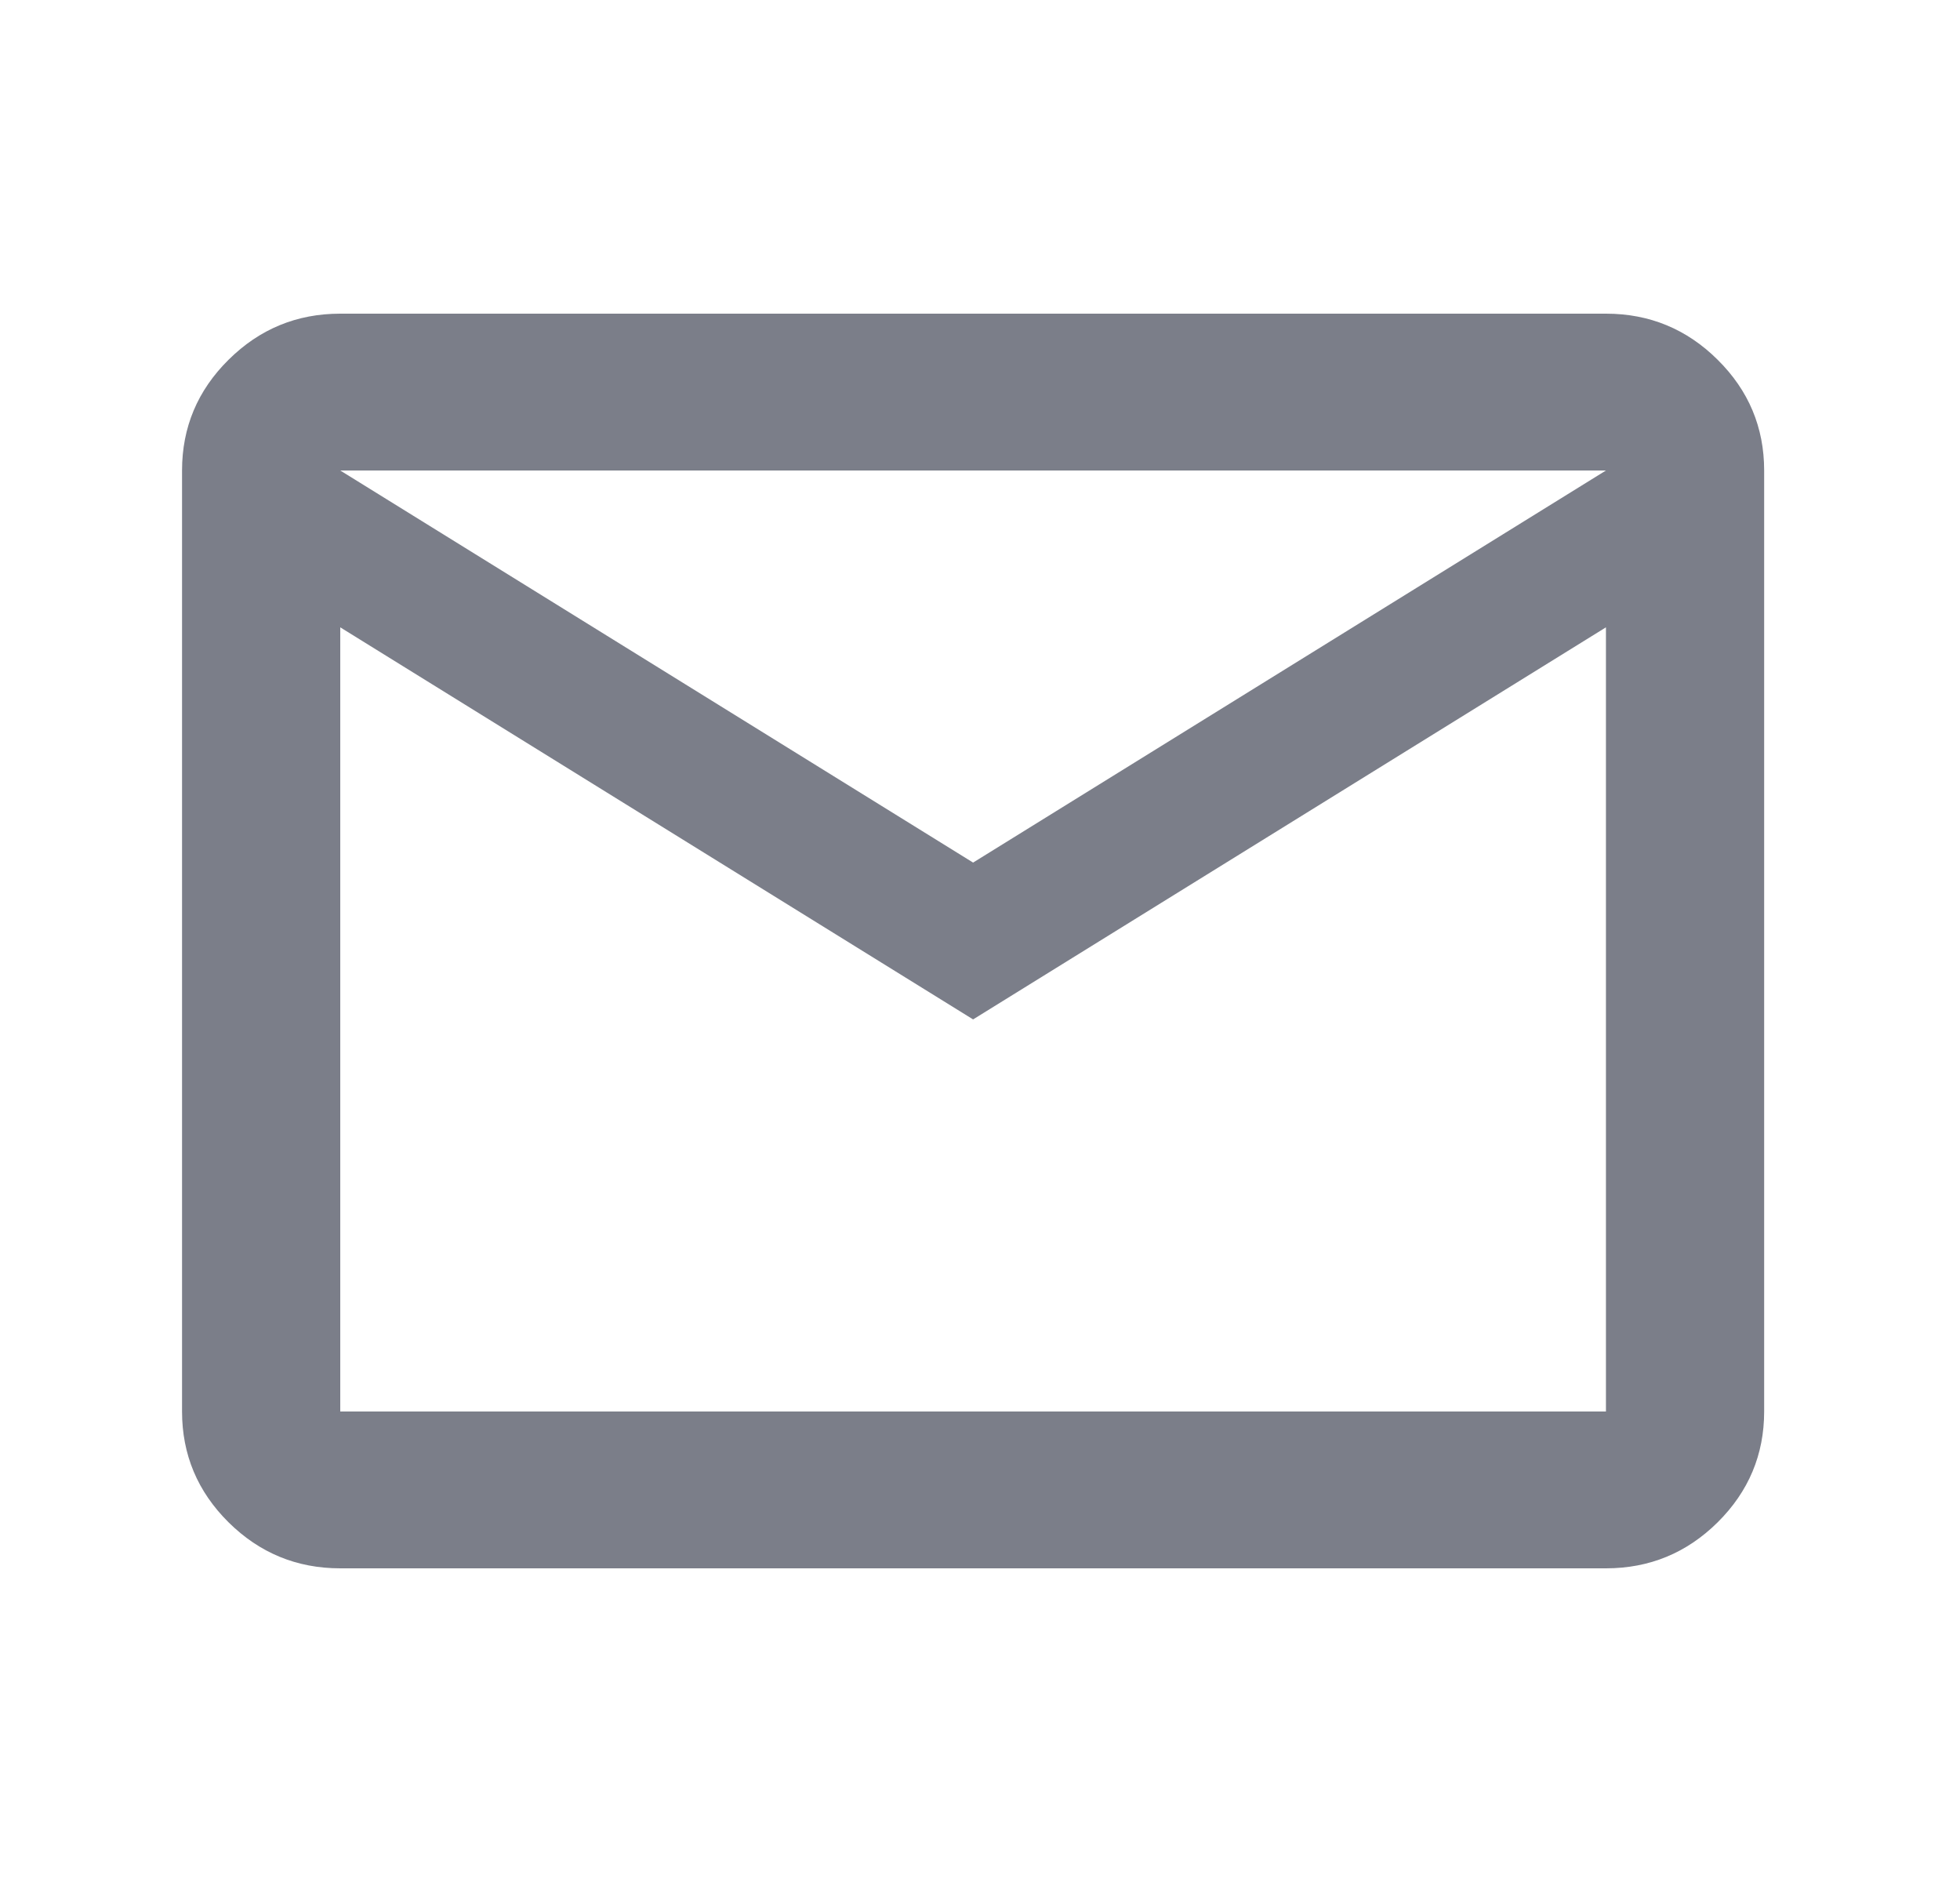 <svg width="25" height="24" viewBox="0 0 25 24" fill="none" xmlns="http://www.w3.org/2000/svg">
<mask id="mask0_1648_151" style="mask-type:alpha" maskUnits="userSpaceOnUse" x="0" y="0" width="25" height="24">
<rect x="0.305" width="24.215" height="24" fill="#7B7E89"/>
</mask>
<g mask="url(#mask0_1648_151)">
<path d="M4.34 20C3.785 20 3.31 19.804 2.915 19.413C2.52 19.021 2.322 18.55 2.322 18V6C2.322 5.45 2.52 4.979 2.915 4.588C3.31 4.196 3.785 4 4.34 4H20.484C21.039 4 21.514 4.196 21.909 4.588C22.304 4.979 22.502 5.45 22.502 6V18C22.502 18.55 22.304 19.021 21.909 19.413C21.514 19.804 21.039 20 20.484 20H4.34ZM12.412 13L4.34 8V18H20.484V8L12.412 13ZM12.412 11L20.484 6H4.34L12.412 11ZM4.34 8V6V18V8Z" fill="#7B7E89"/>
</g>
</svg>
